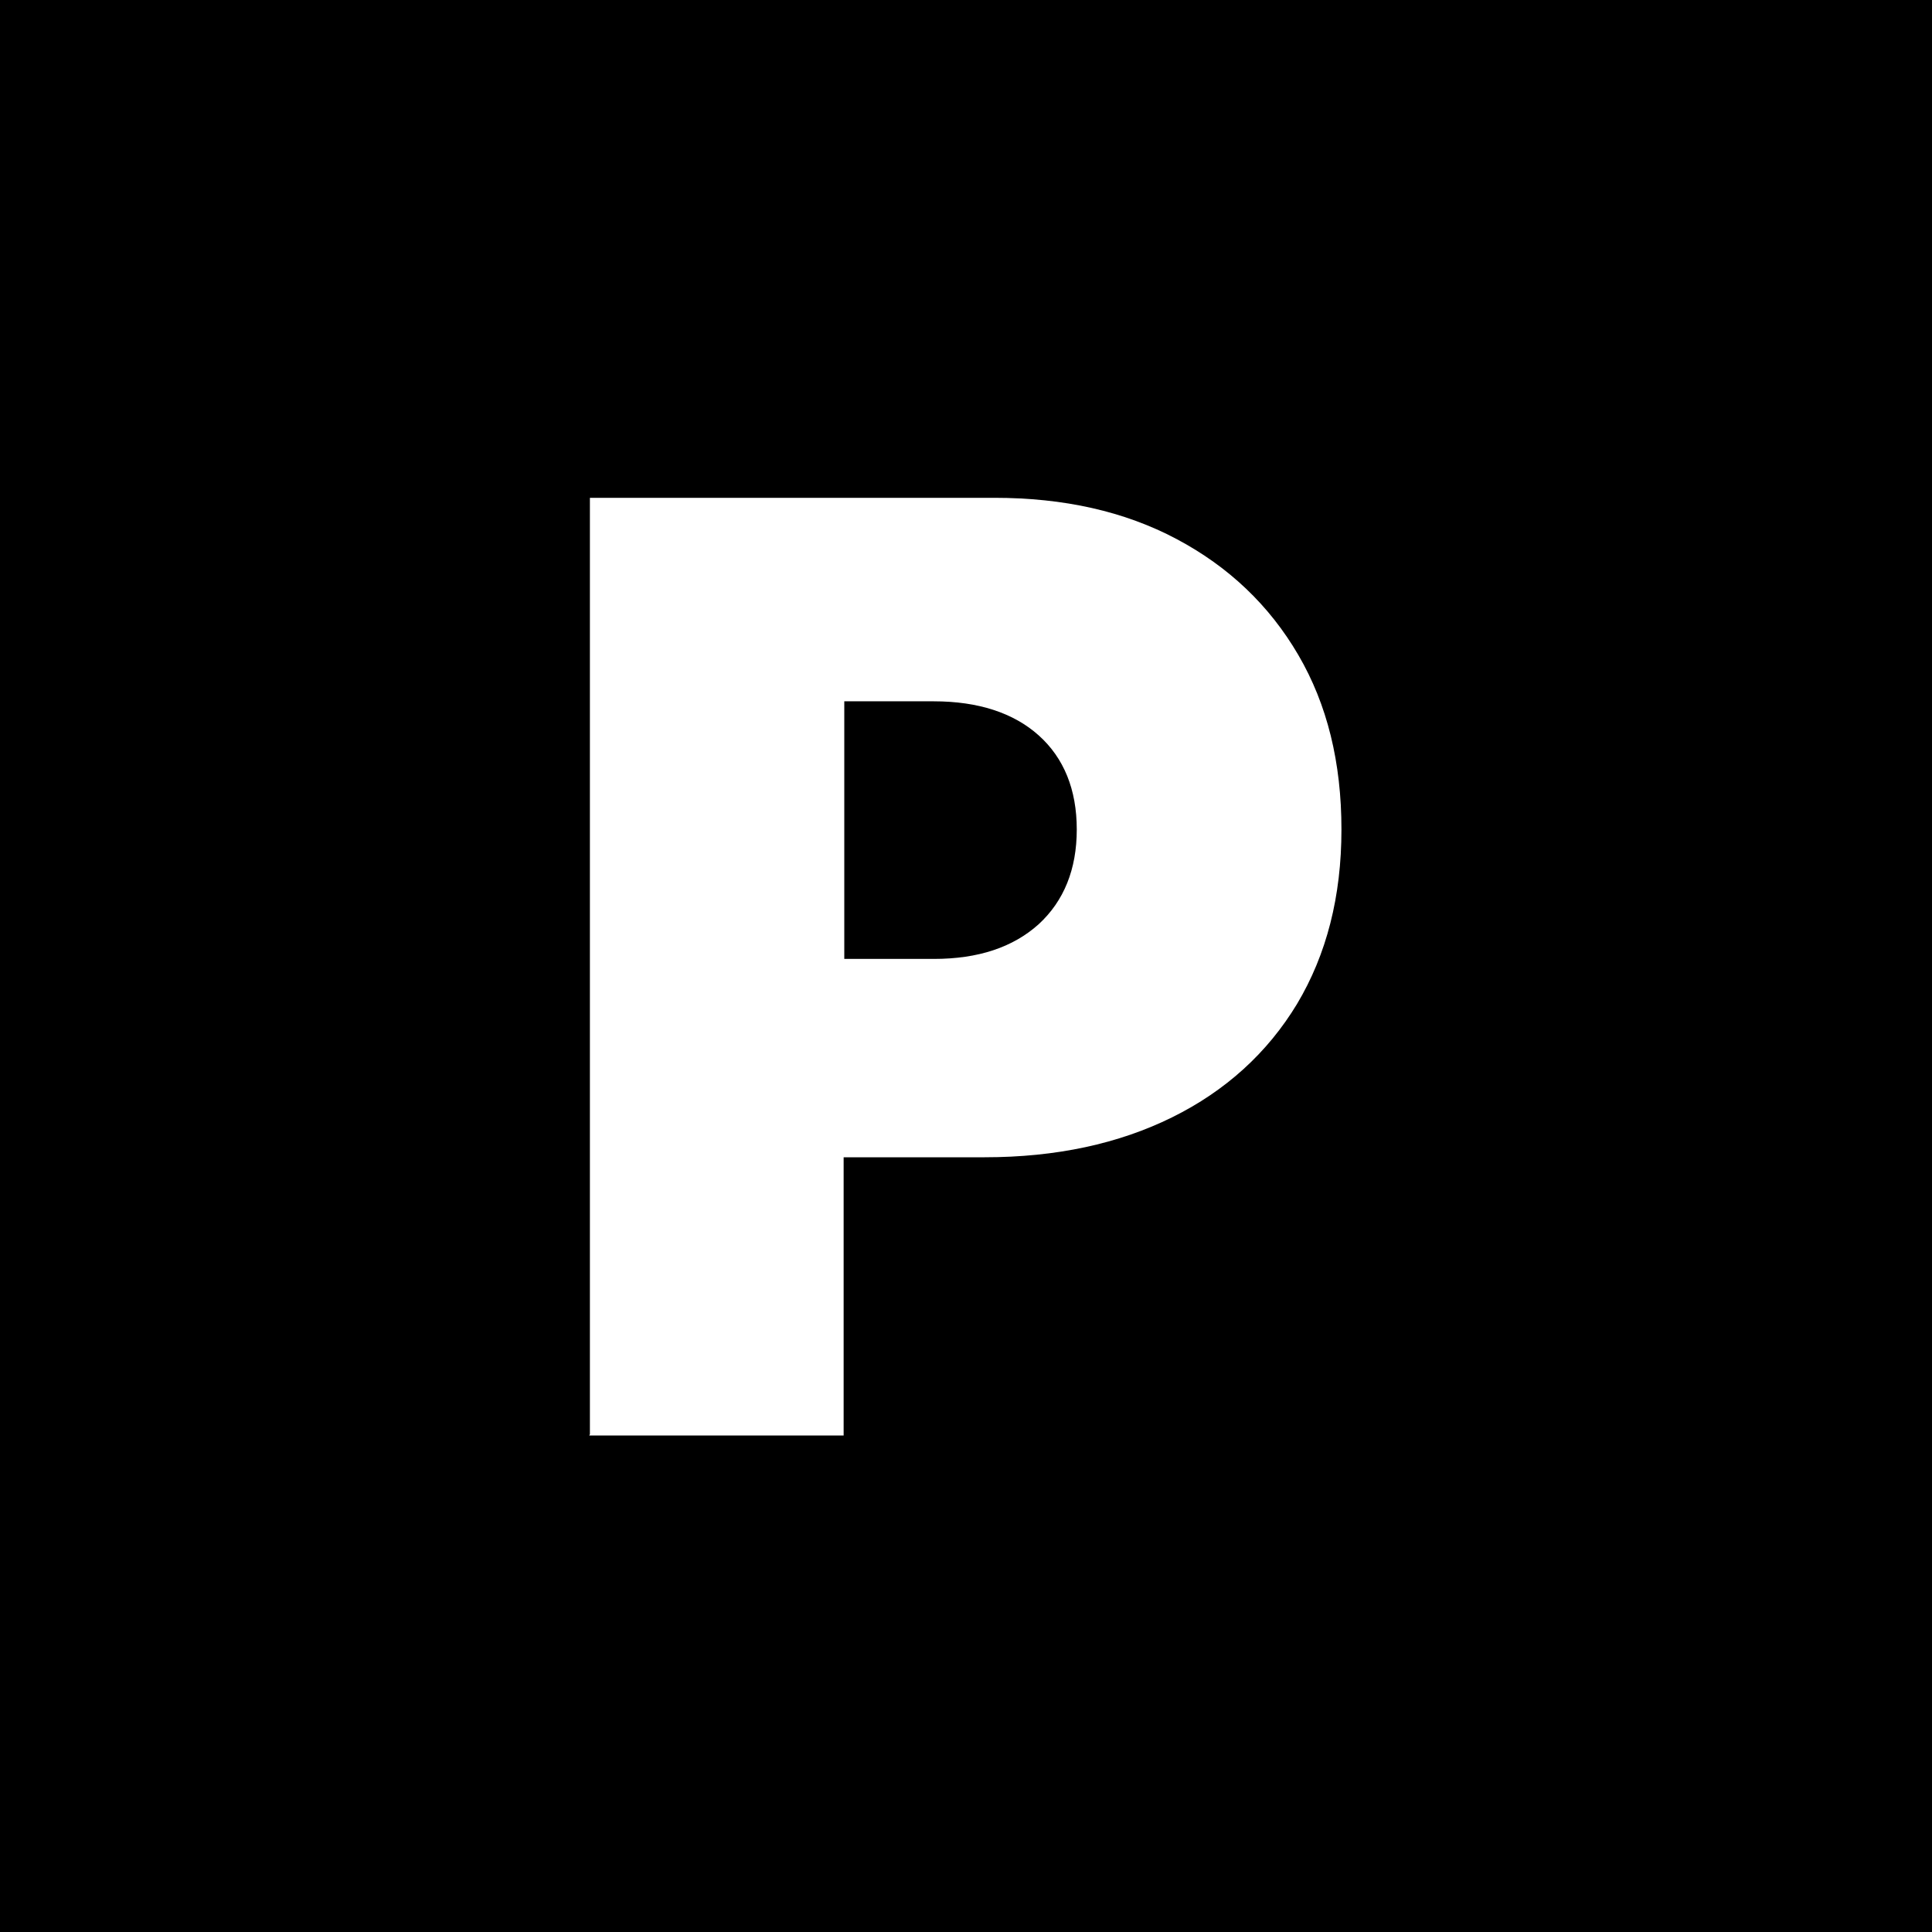 <?xml version="1.0" encoding="UTF-8"?>
<svg xmlns="http://www.w3.org/2000/svg" version="1.1" viewBox="0 0 300 300">
  <defs>
    <style>
      .cls-1 {
        fill: #fff;
      }
    </style>
  </defs>
  <!-- Generator: Adobe Illustrator 28.7.9, SVG Export Plug-In . SVG Version: 1.2.0 Build 218)  -->
  <g>
    <g id="Layer_1">
      <g id="Layer_1-2" data-name="Layer_1">
        <g id="Layer_1-2">
          <g id="Layer_1-2-2" data-name="Layer_1-2">
            <g id="Layer_1-2-2">
              <g id="Layer_1-2-2-2" data-name="Layer_1-2-2">
                <rect width="300" height="300"/>
              </g>
            </g>
          </g>
        </g>
      </g>
      <path class="cls-1" d="M91.6,222.7V77.3h62.8c10.8,0,20.2,2.1,28.3,6.4s14.4,10.3,18.9,18c4.5,7.7,6.7,16.7,6.7,27.1s-2.3,19.4-6.9,27.1c-4.6,7.6-11.1,13.5-19.4,17.6-8.3,4.1-18,6.2-29.1,6.2h-21.9v43.2h-39.5ZM131.1,148.9h13.9c6.9,0,12.3-1.8,16.3-5.4,3.9-3.6,5.9-8.5,5.9-14.7s-2-11.1-5.9-14.6c-3.9-3.5-9.4-5.3-16.3-5.3h-13.9v40.1Z"/>
    </g>
  </g>
</svg>